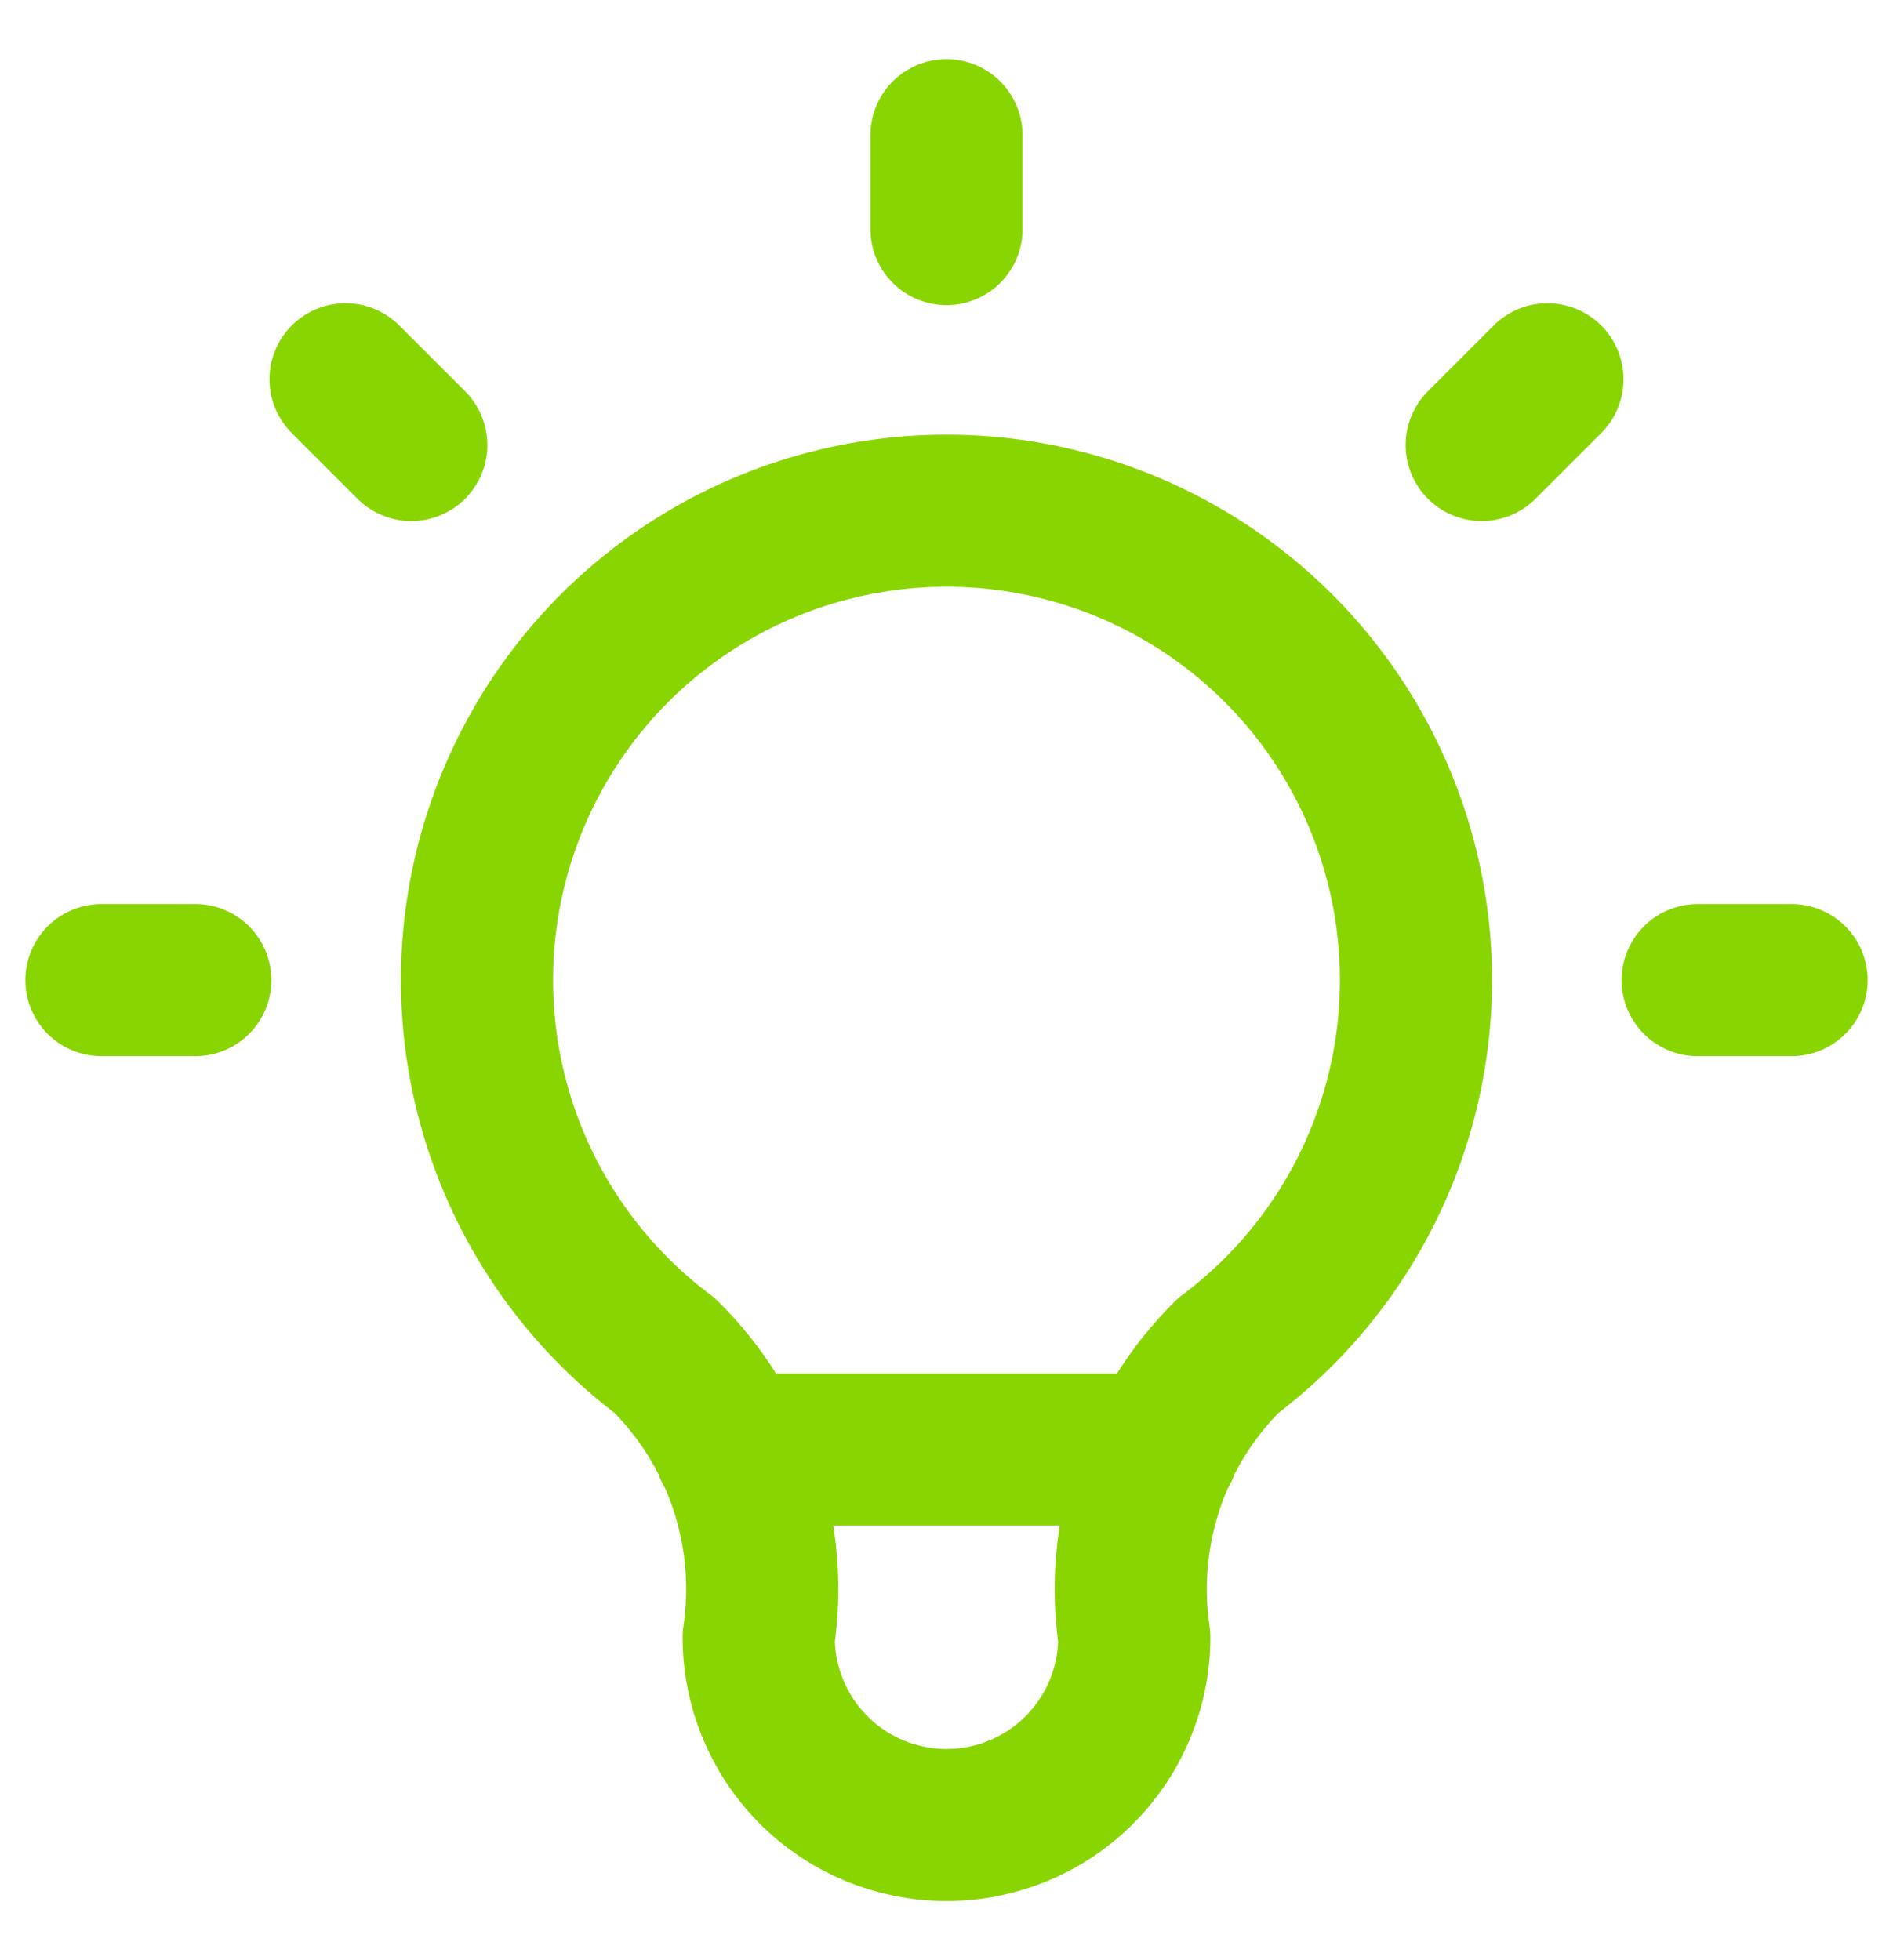 <svg xmlns="http://www.w3.org/2000/svg" width="56" height="58" viewBox="0 0 56 58" fill="none"><path d="M3 29H5.778M28 4V6.778M50.222 29H53M10.222 11.222L12.167 13.167M45.778 11.222L43.833 13.167M21.611 42.889H34.389M19.667 40.111C17.335 38.362 15.612 35.924 14.743 33.141C13.874 30.359 13.902 27.373 14.824 24.608C15.746 21.843 17.514 19.437 19.879 17.733C22.244 16.028 25.085 15.111 28 15.111C30.915 15.111 33.756 16.028 36.121 17.733C38.486 19.437 40.254 21.843 41.176 24.608C42.098 27.373 42.126 30.359 41.257 33.141C40.388 35.924 38.665 38.362 36.333 40.111C35.249 41.185 34.432 42.498 33.95 43.946C33.467 45.394 33.332 46.935 33.556 48.444C33.556 49.918 32.97 51.331 31.928 52.373C30.887 53.415 29.473 54 28 54C26.527 54 25.113 53.415 24.072 52.373C23.03 51.331 22.444 49.918 22.444 48.444C22.668 46.935 22.533 45.394 22.05 43.946C21.568 42.498 20.751 41.185 19.667 40.111Z" stroke="#89D501" stroke-width="4.5" stroke-linecap="round" stroke-linejoin="round"></path></svg>